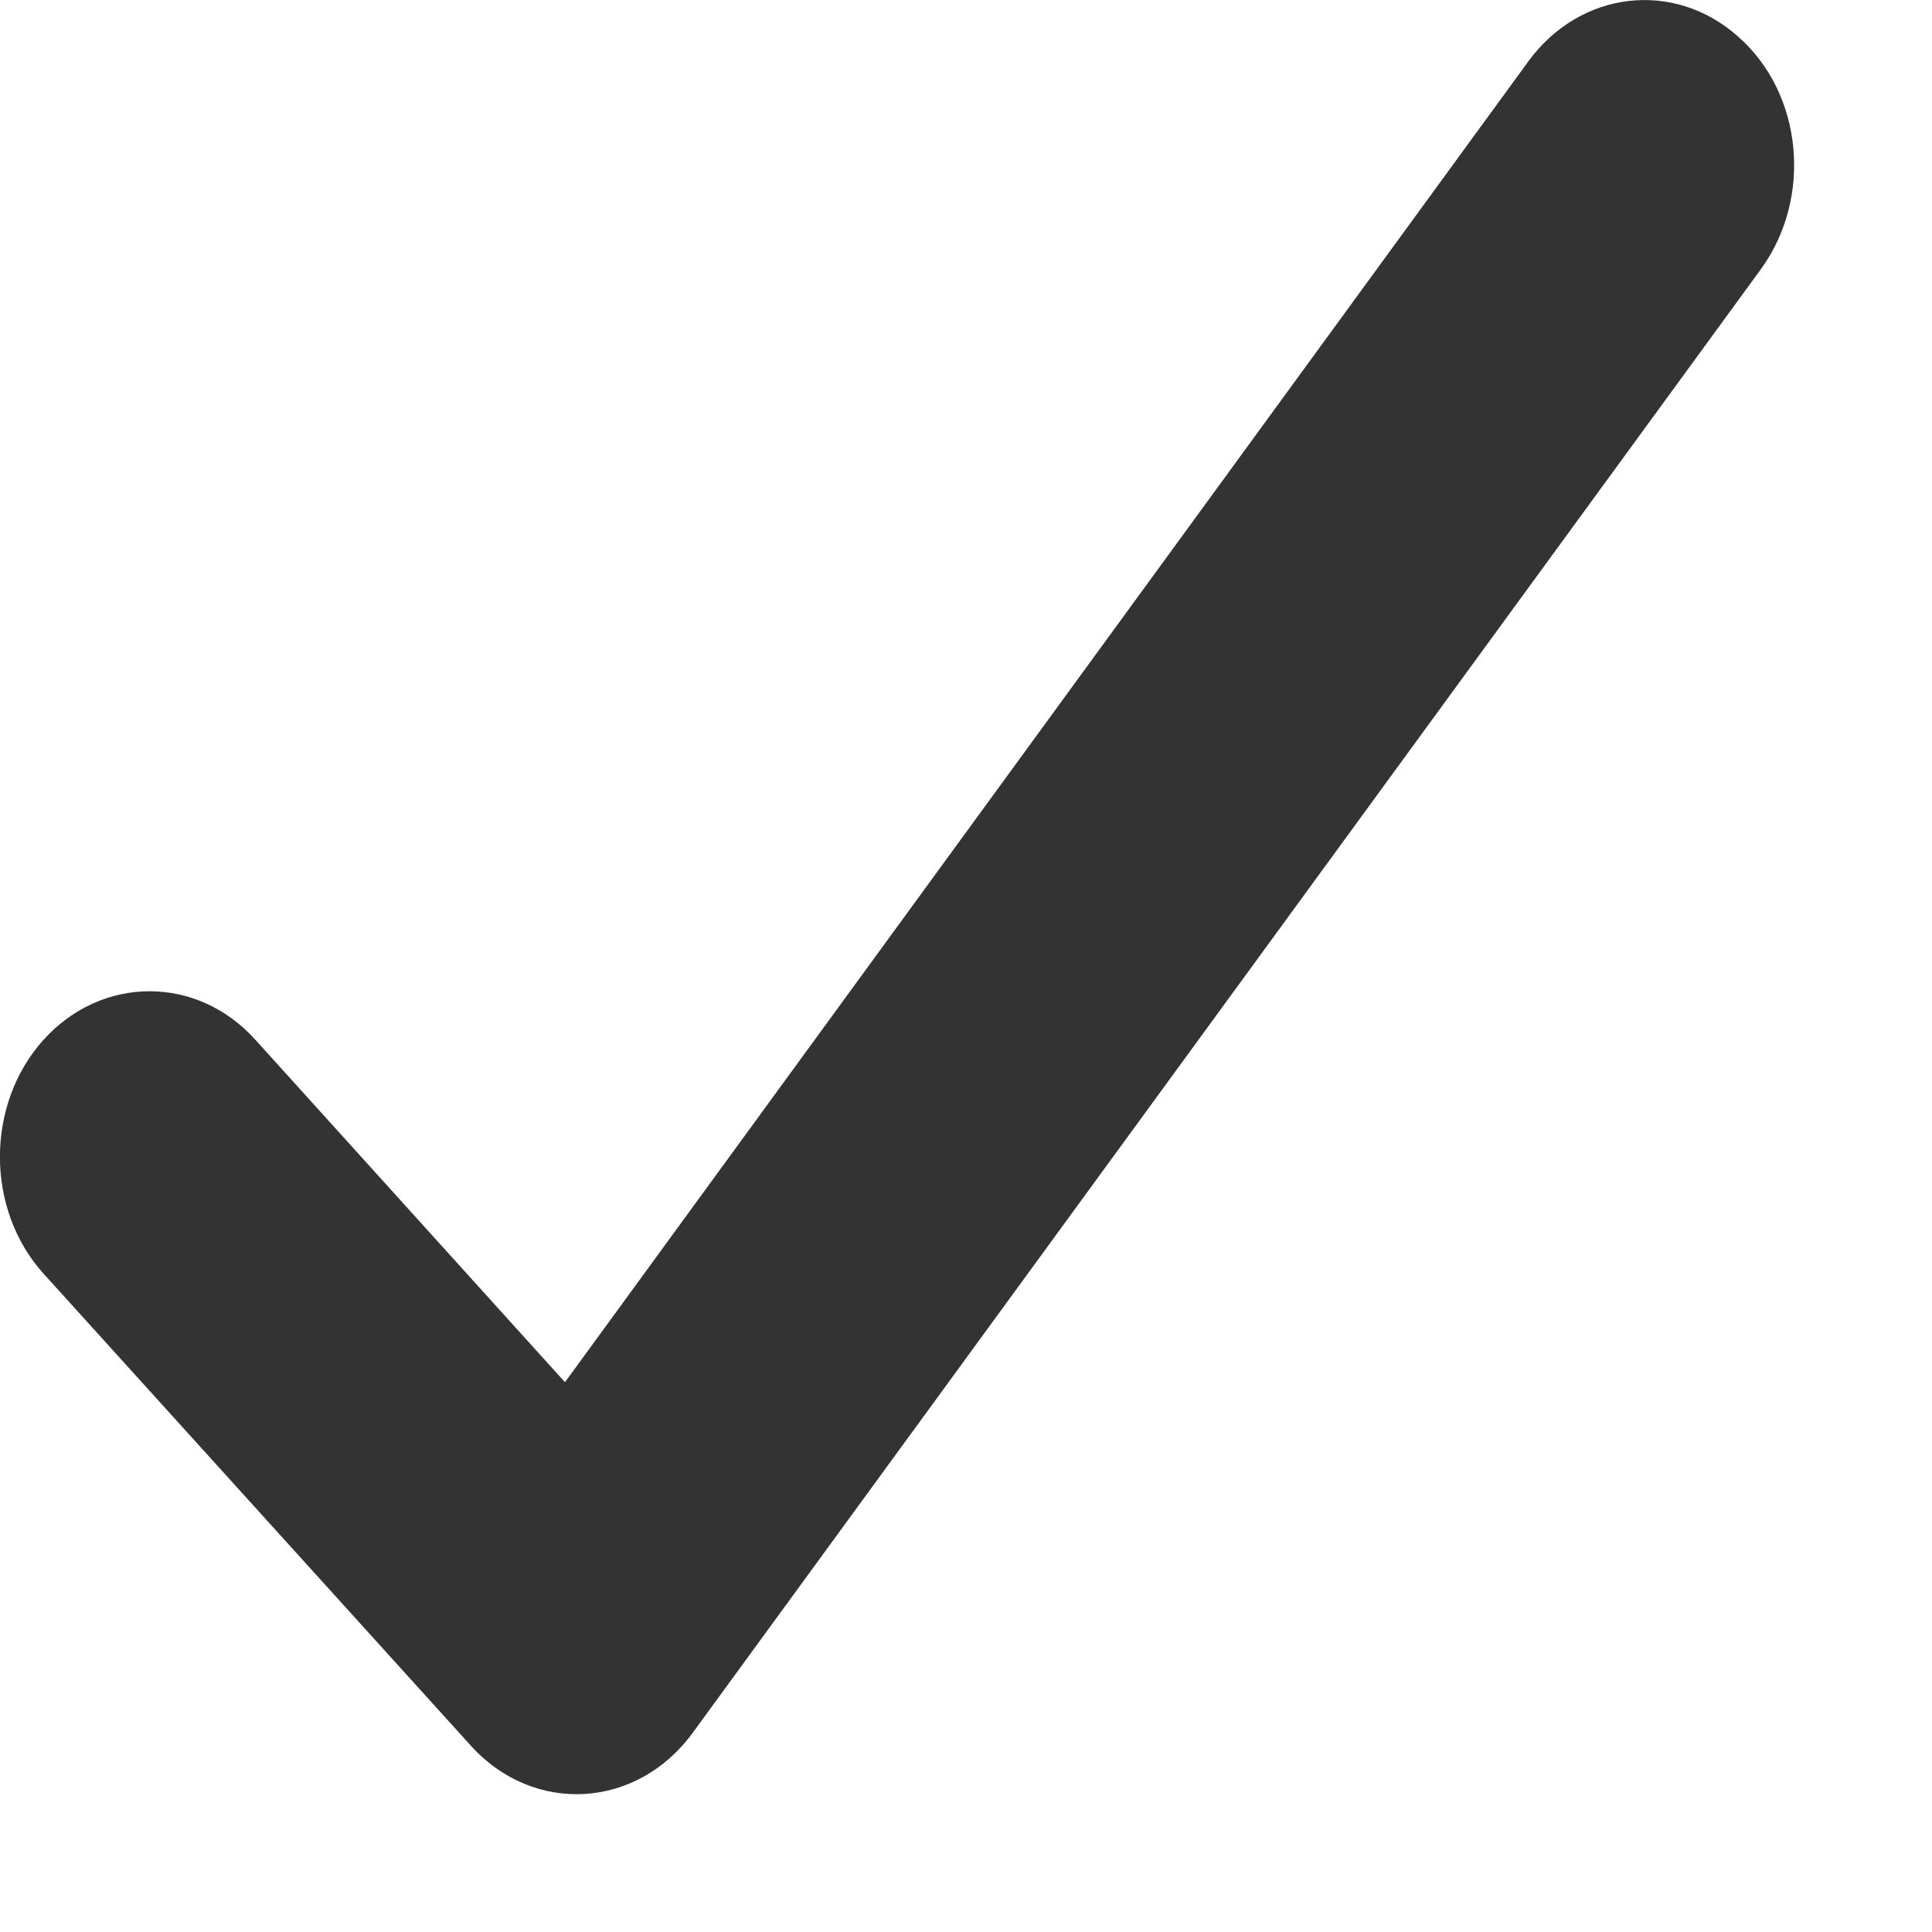<svg width="7" height="7" viewBox="0 0 7 7" fill="none" xmlns="http://www.w3.org/2000/svg">
<path fill-rule="evenodd" clip-rule="evenodd" d="M5.537 0.223C5.724 -0.034 6.065 -0.075 6.298 0.133C6.532 0.339 6.568 0.715 6.381 0.974L2.51 6.278C2.308 6.555 1.934 6.577 1.706 6.325L0.158 4.615C-0.053 4.382 -0.053 4.001 0.158 3.767C0.37 3.533 0.714 3.533 0.925 3.767L2.047 5.008L5.537 0.223Z" fill="#333333"/>
</svg>
